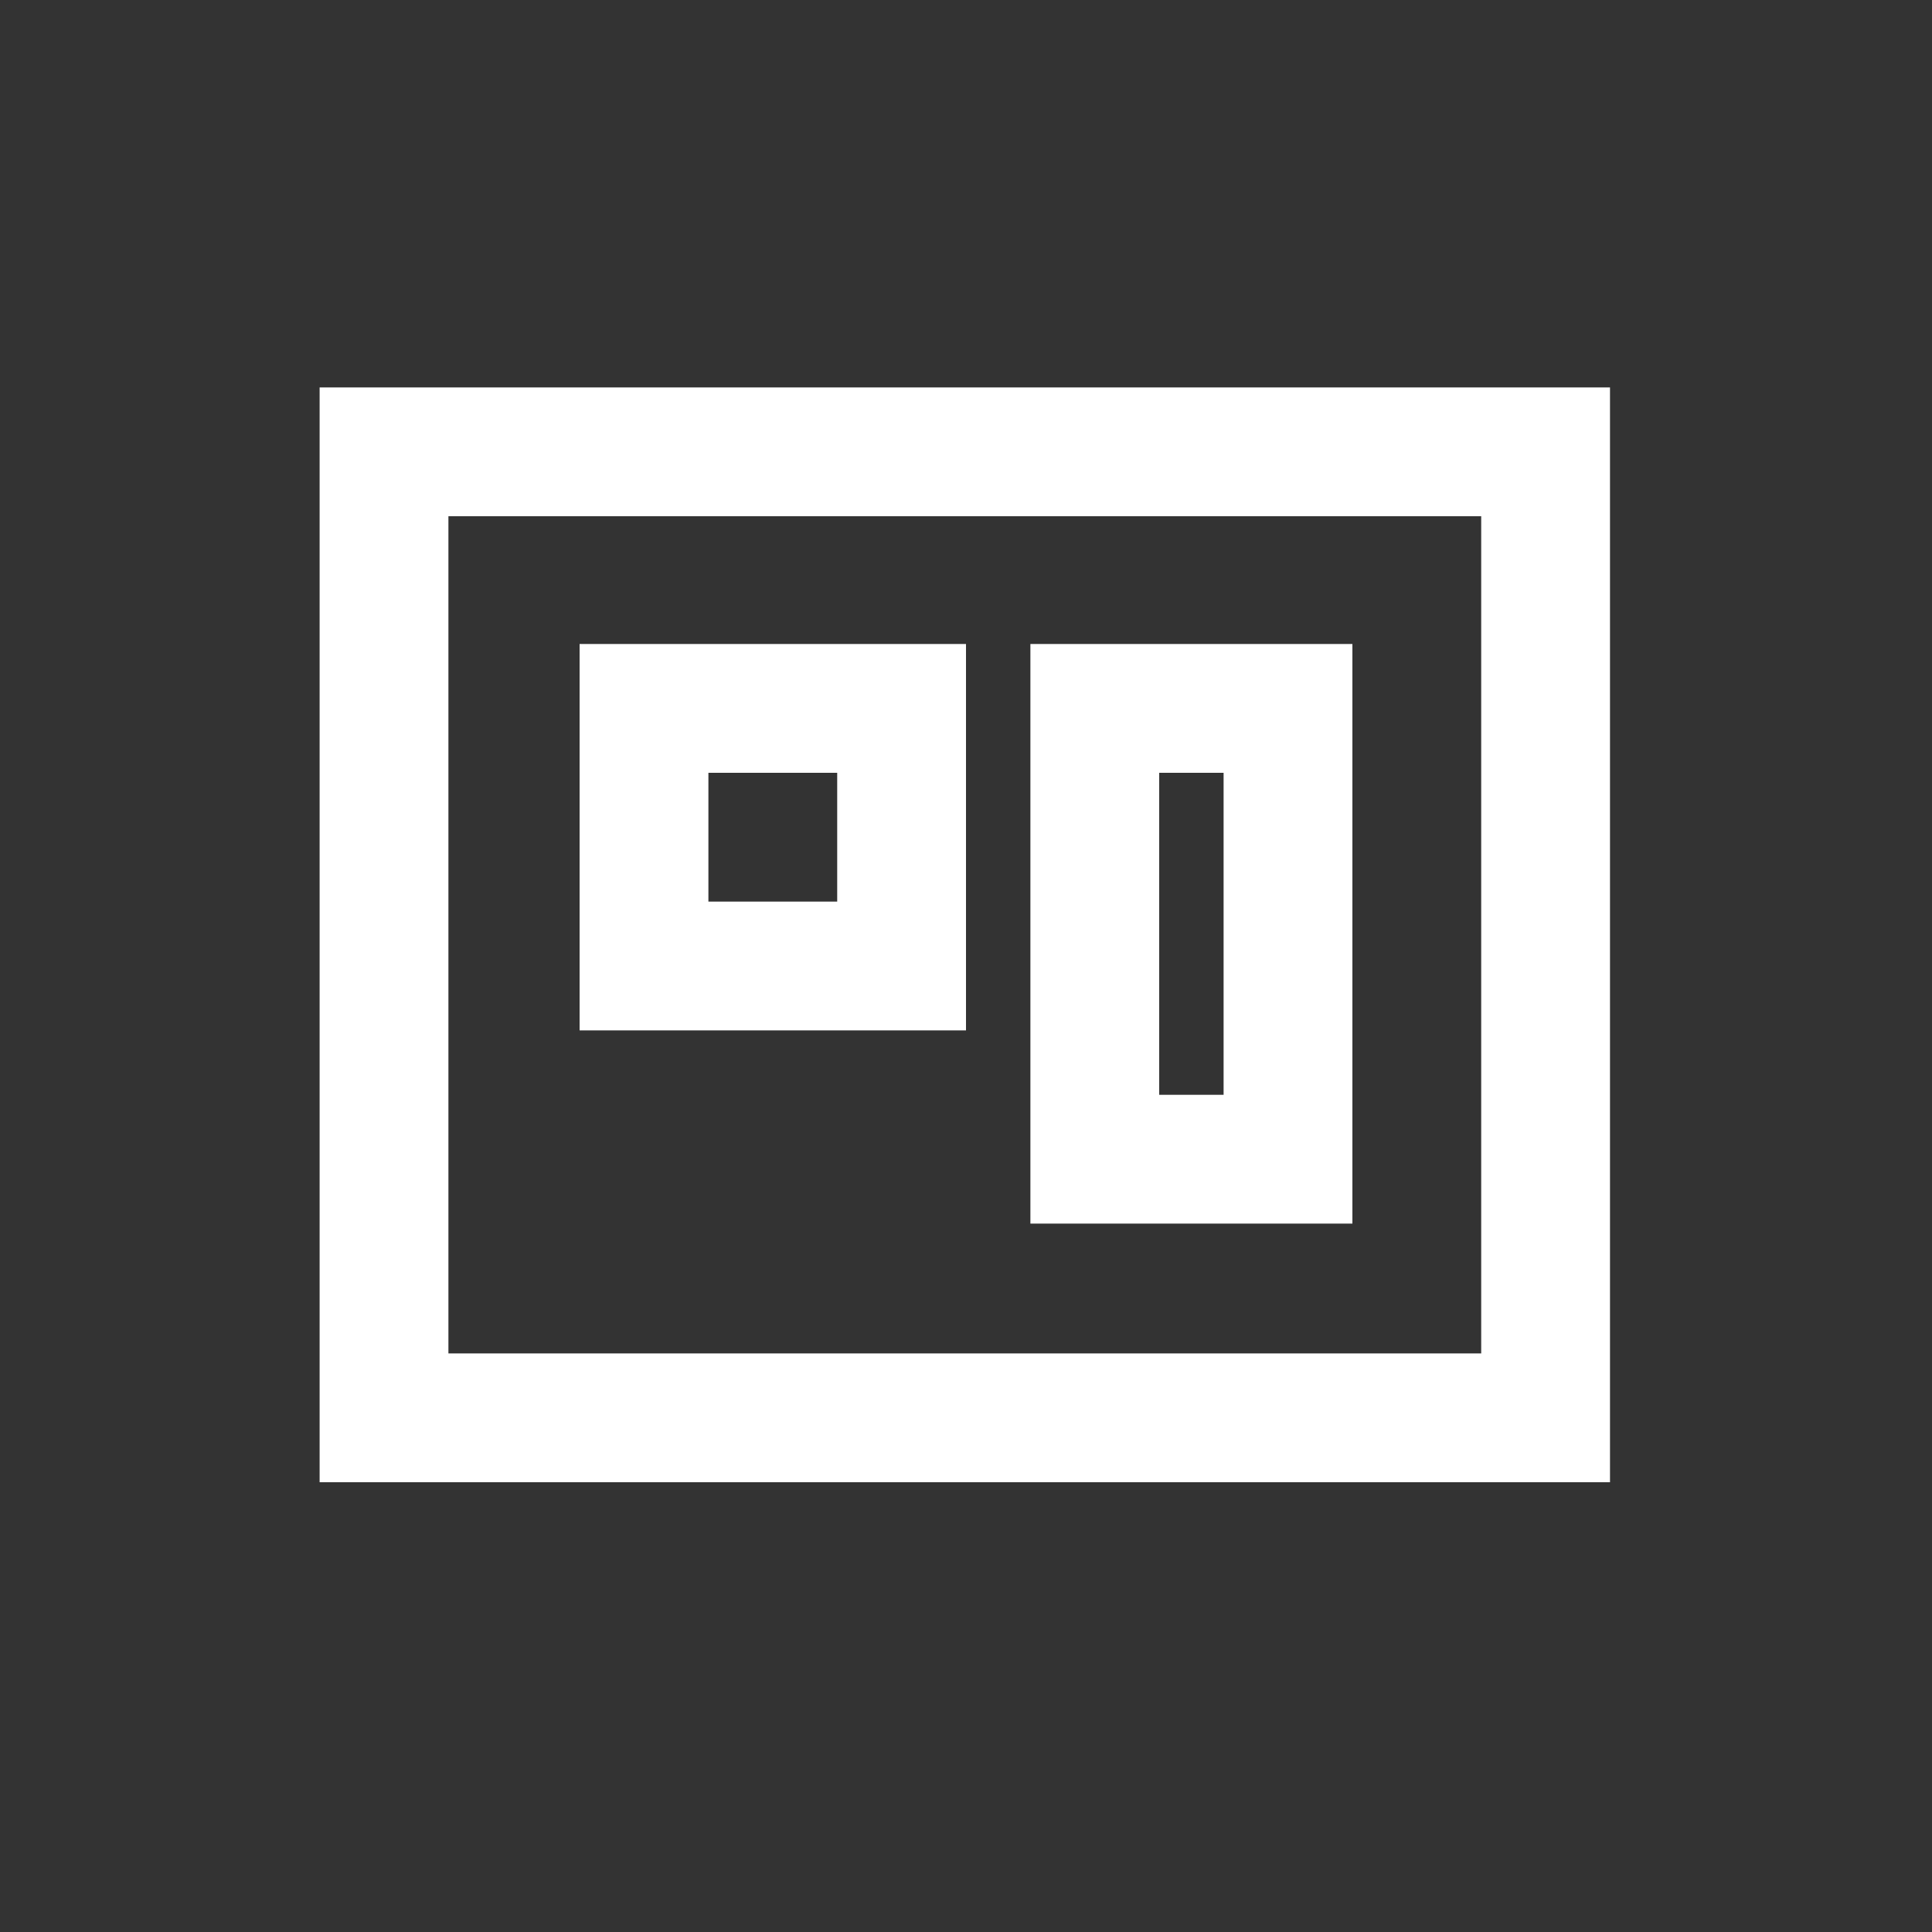 <?xml version="1.0" encoding="utf-8"?>
<!-- Generator: Adobe Illustrator 15.0.0, SVG Export Plug-In . SVG Version: 6.00 Build 0)  -->
<!DOCTYPE svg PUBLIC "-//W3C//DTD SVG 1.1//EN" "http://www.w3.org/Graphics/SVG/1.1/DTD/svg11.dtd">
<svg version="1.1" id="Layer_1" xmlns="http://www.w3.org/2000/svg" xmlns:xlink="http://www.w3.org/1999/xlink" x="0px" y="0px"
	 width="30px" height="30px" viewBox="0 0 30 30" enable-background="new 0 0 30 30" xml:space="preserve">
<rect x="0" y="0" width="30" height="30" fill="#333333" stroke="none"/>
<path fill="#FFFFFF" d="M9,16h6v-6H9V16z M11,12h2v2h-2V12z"/>
<path fill="#FFFFFF" d="M16,19h5v-9h-5V19z M18,12h1v5h-1V12z"/>
<rect x="5.963" y="7.016" fill="none" stroke="#FFFFFF" stroke-width="2" stroke-miterlimit="10" width="18.037" height="15"/>
</svg>
